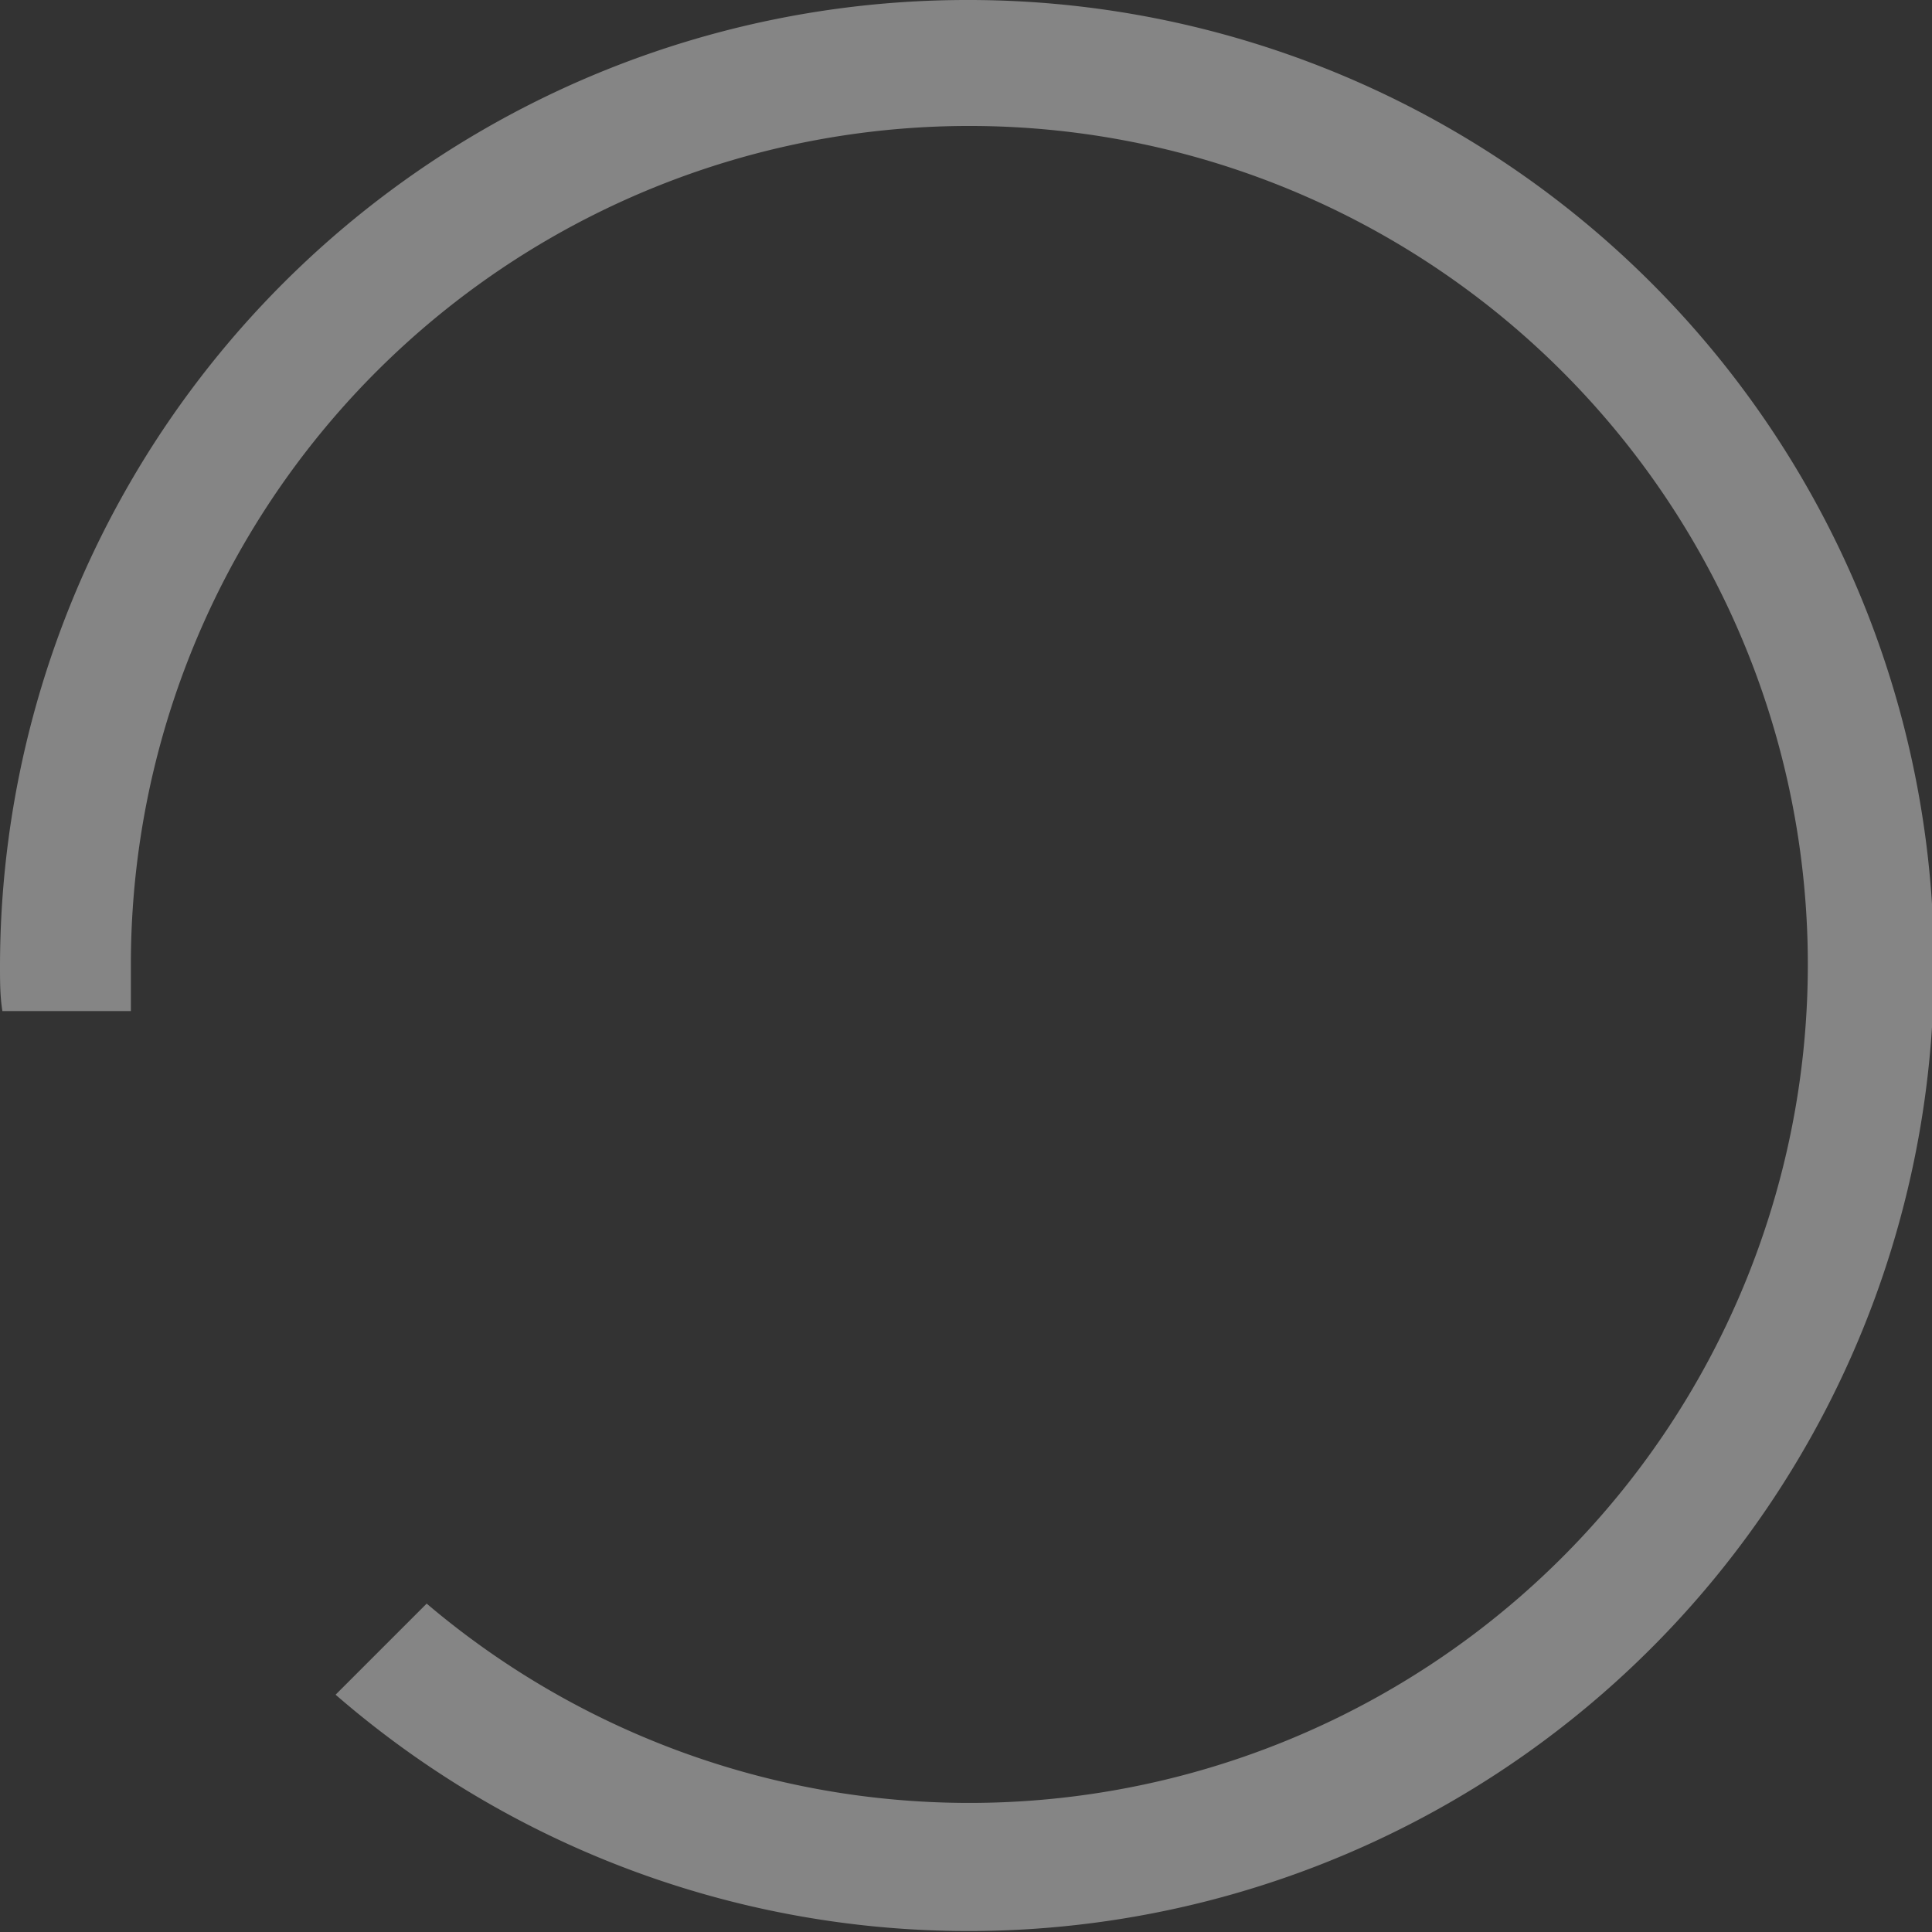 <svg xmlns="http://www.w3.org/2000/svg" width="40.3" height="40.3" viewBox="0 0 40.3 40.3">
  <rect x="0" y="0" width="40.3" height="40.3" fill="#333333" stroke="none"/>
  <g id="Calque_2" data-name="Calque 2">
    <g id="Calque_1-2" data-name="Calque 1">
      <path d="M20.15,0A20.17,20.17,0,0,0,0,20.15c0,.32,0,.63.05.94H2.73c0-.31,0-.62,0-.94a17.49,17.49,0,1,1,6.17,13.3L7,35.35A20.14,20.14,0,1,0,20.15,0Z" style="fill: #fff;opacity: 0.4"/>
    </g>
  </g>
</svg>
